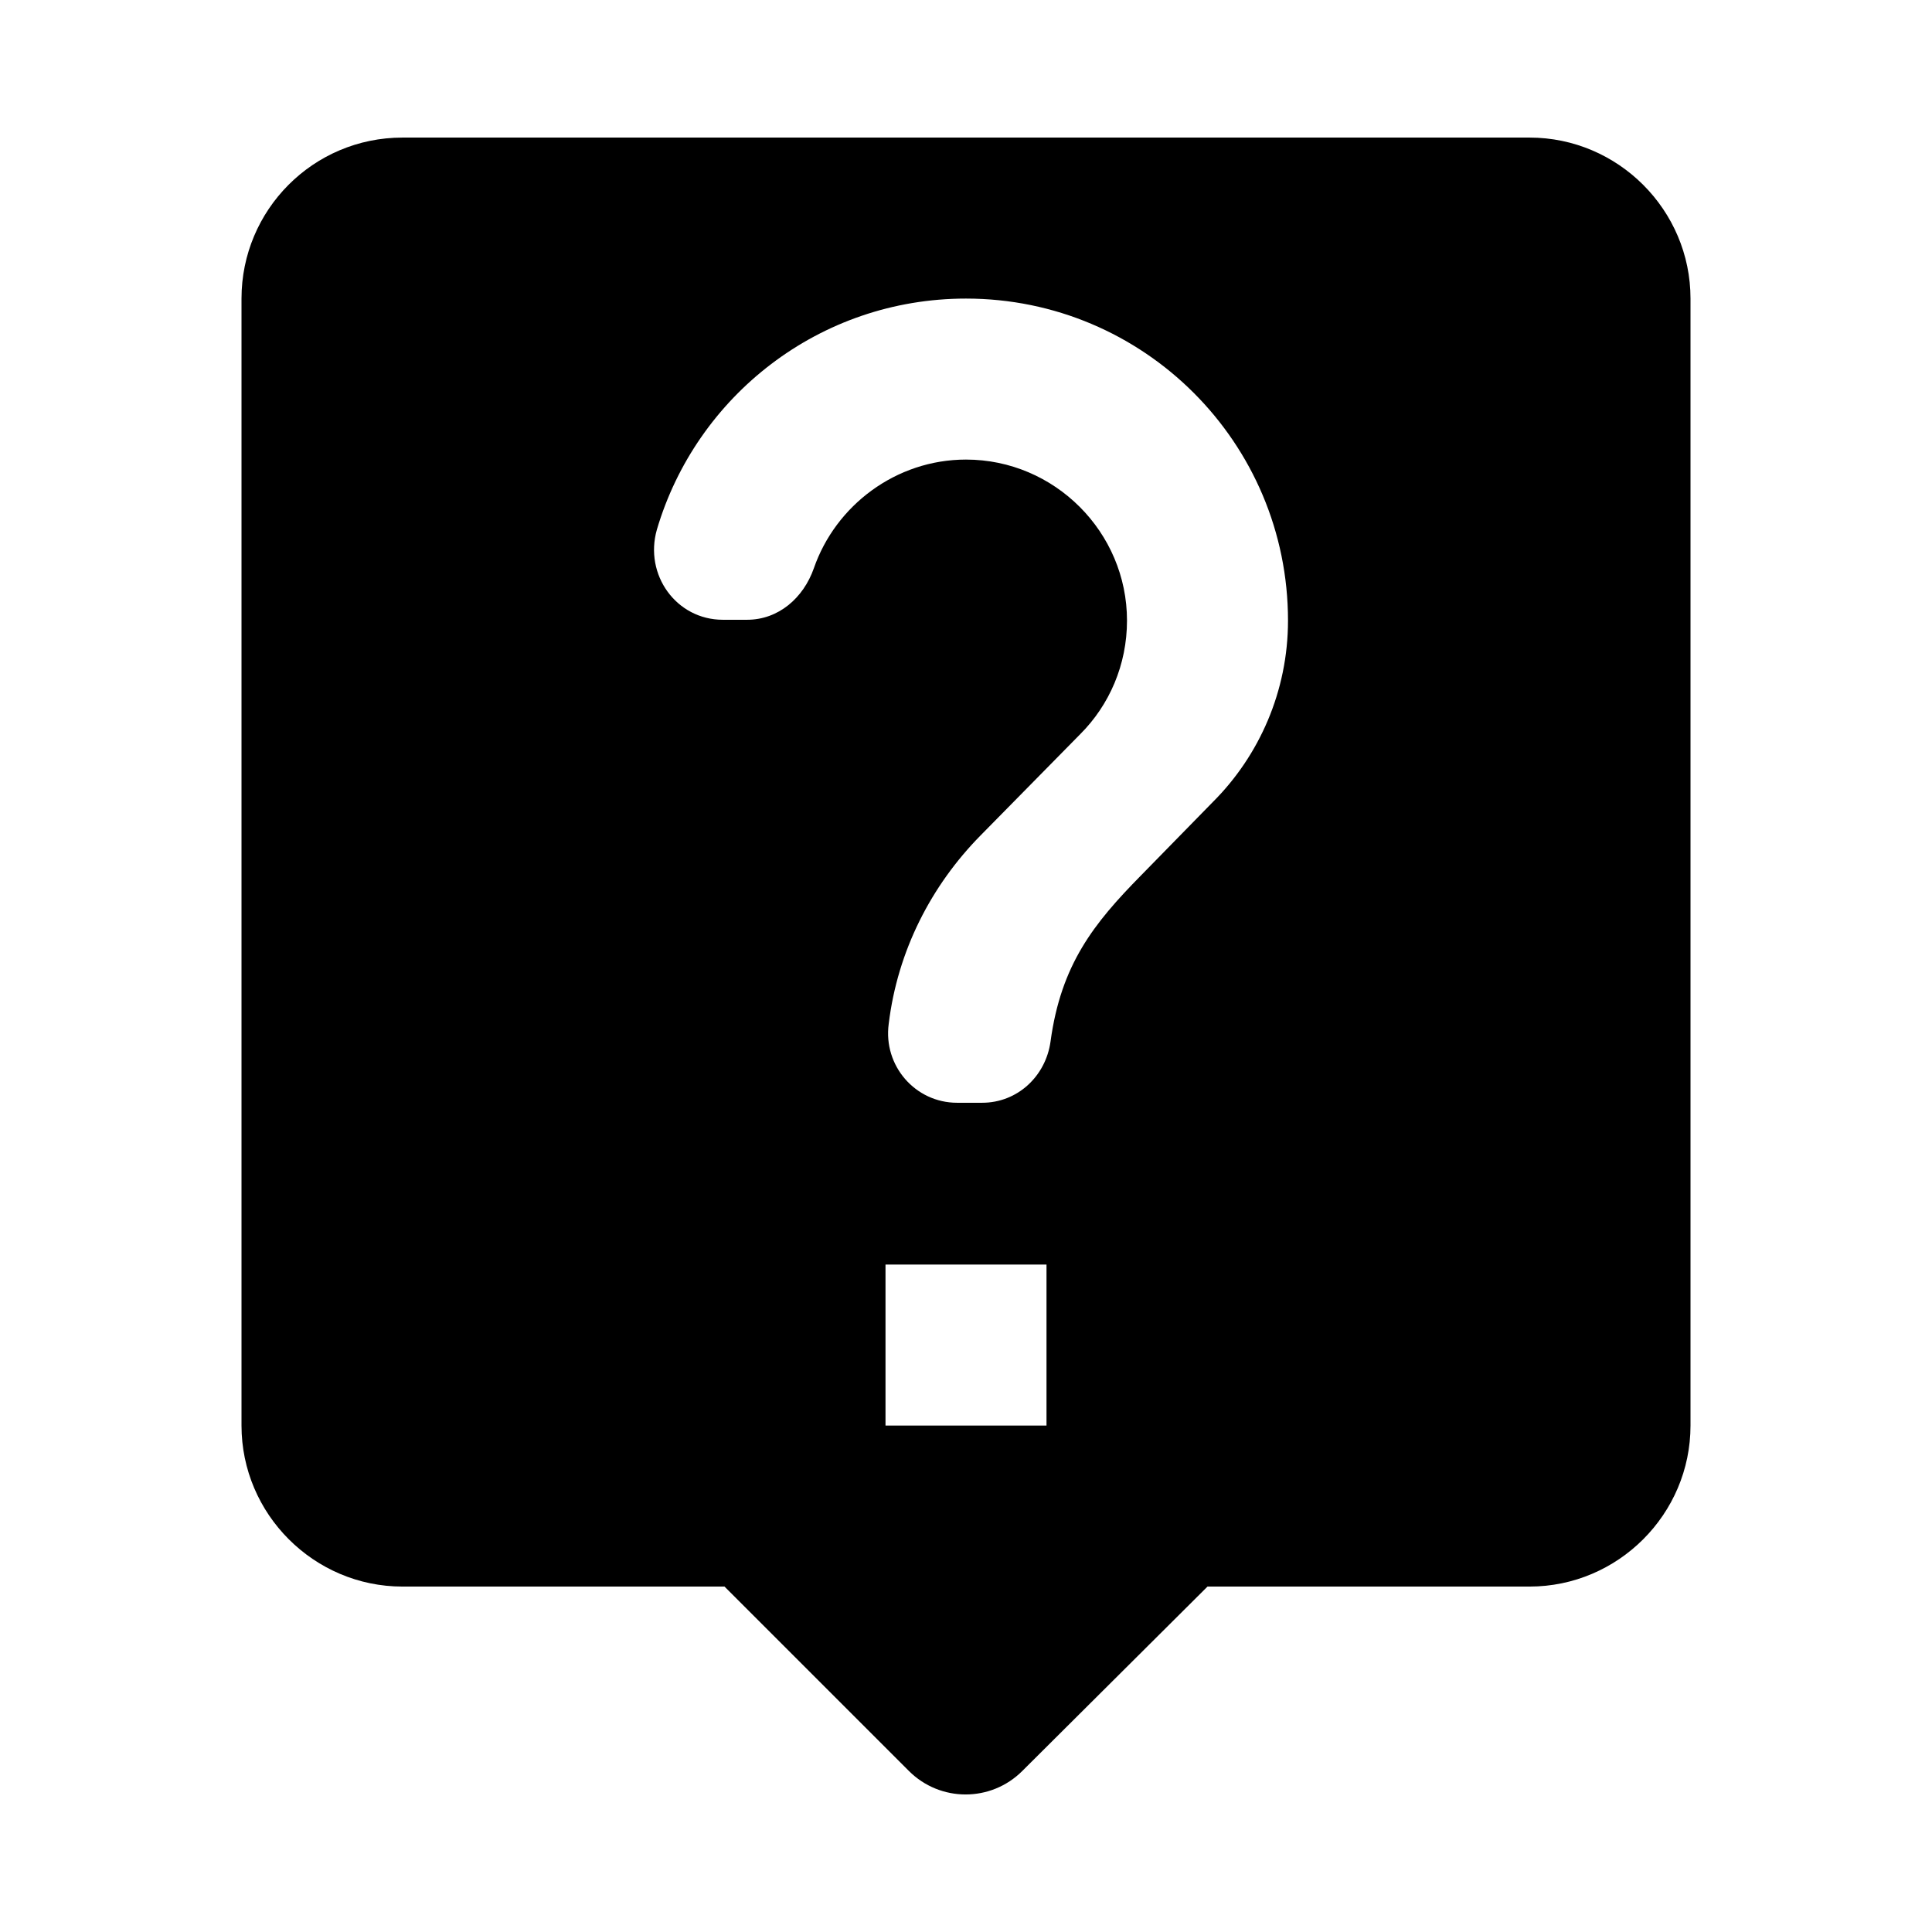 <svg fill="none" height="24" viewBox="0 0 24 24" width="24" xmlns="http://www.w3.org/2000/svg"><path d="m19 1.709h-14c-1.11 0-2 .9-2 2v14c0 1.1.9 2 2 2h4l2.29 2.29c.39.39 1.02.39 1.41 0l2.3-2.29h4c1.1 0 2-.9 2-2v-14c0-1.1-.9-2-2-2zm-6 16h-2v-2h2zm2.07-7.75-.9.92c-.58.59-.99 1.1-1.12 2.06-.06.43-.41.76-.85.76h-.31c-.52 0-.92-.46-.85-.98.11-.91.53-1.72 1.14-2.34l1.24-1.26c.36-.36.58-.86.58-1.41 0-1.1-.9-2-2-2-.87 0-1.62.57-1.89 1.35-.13.37-.44.64-.83.64h-.3c-.58 0-.98-.56-.82-1.12.49-1.66 2.02-2.87 3.84-2.87 2.21 0 4 1.79 4 4 0 .88-.36 1.68-.93 2.25z" fill="#000"/></svg>